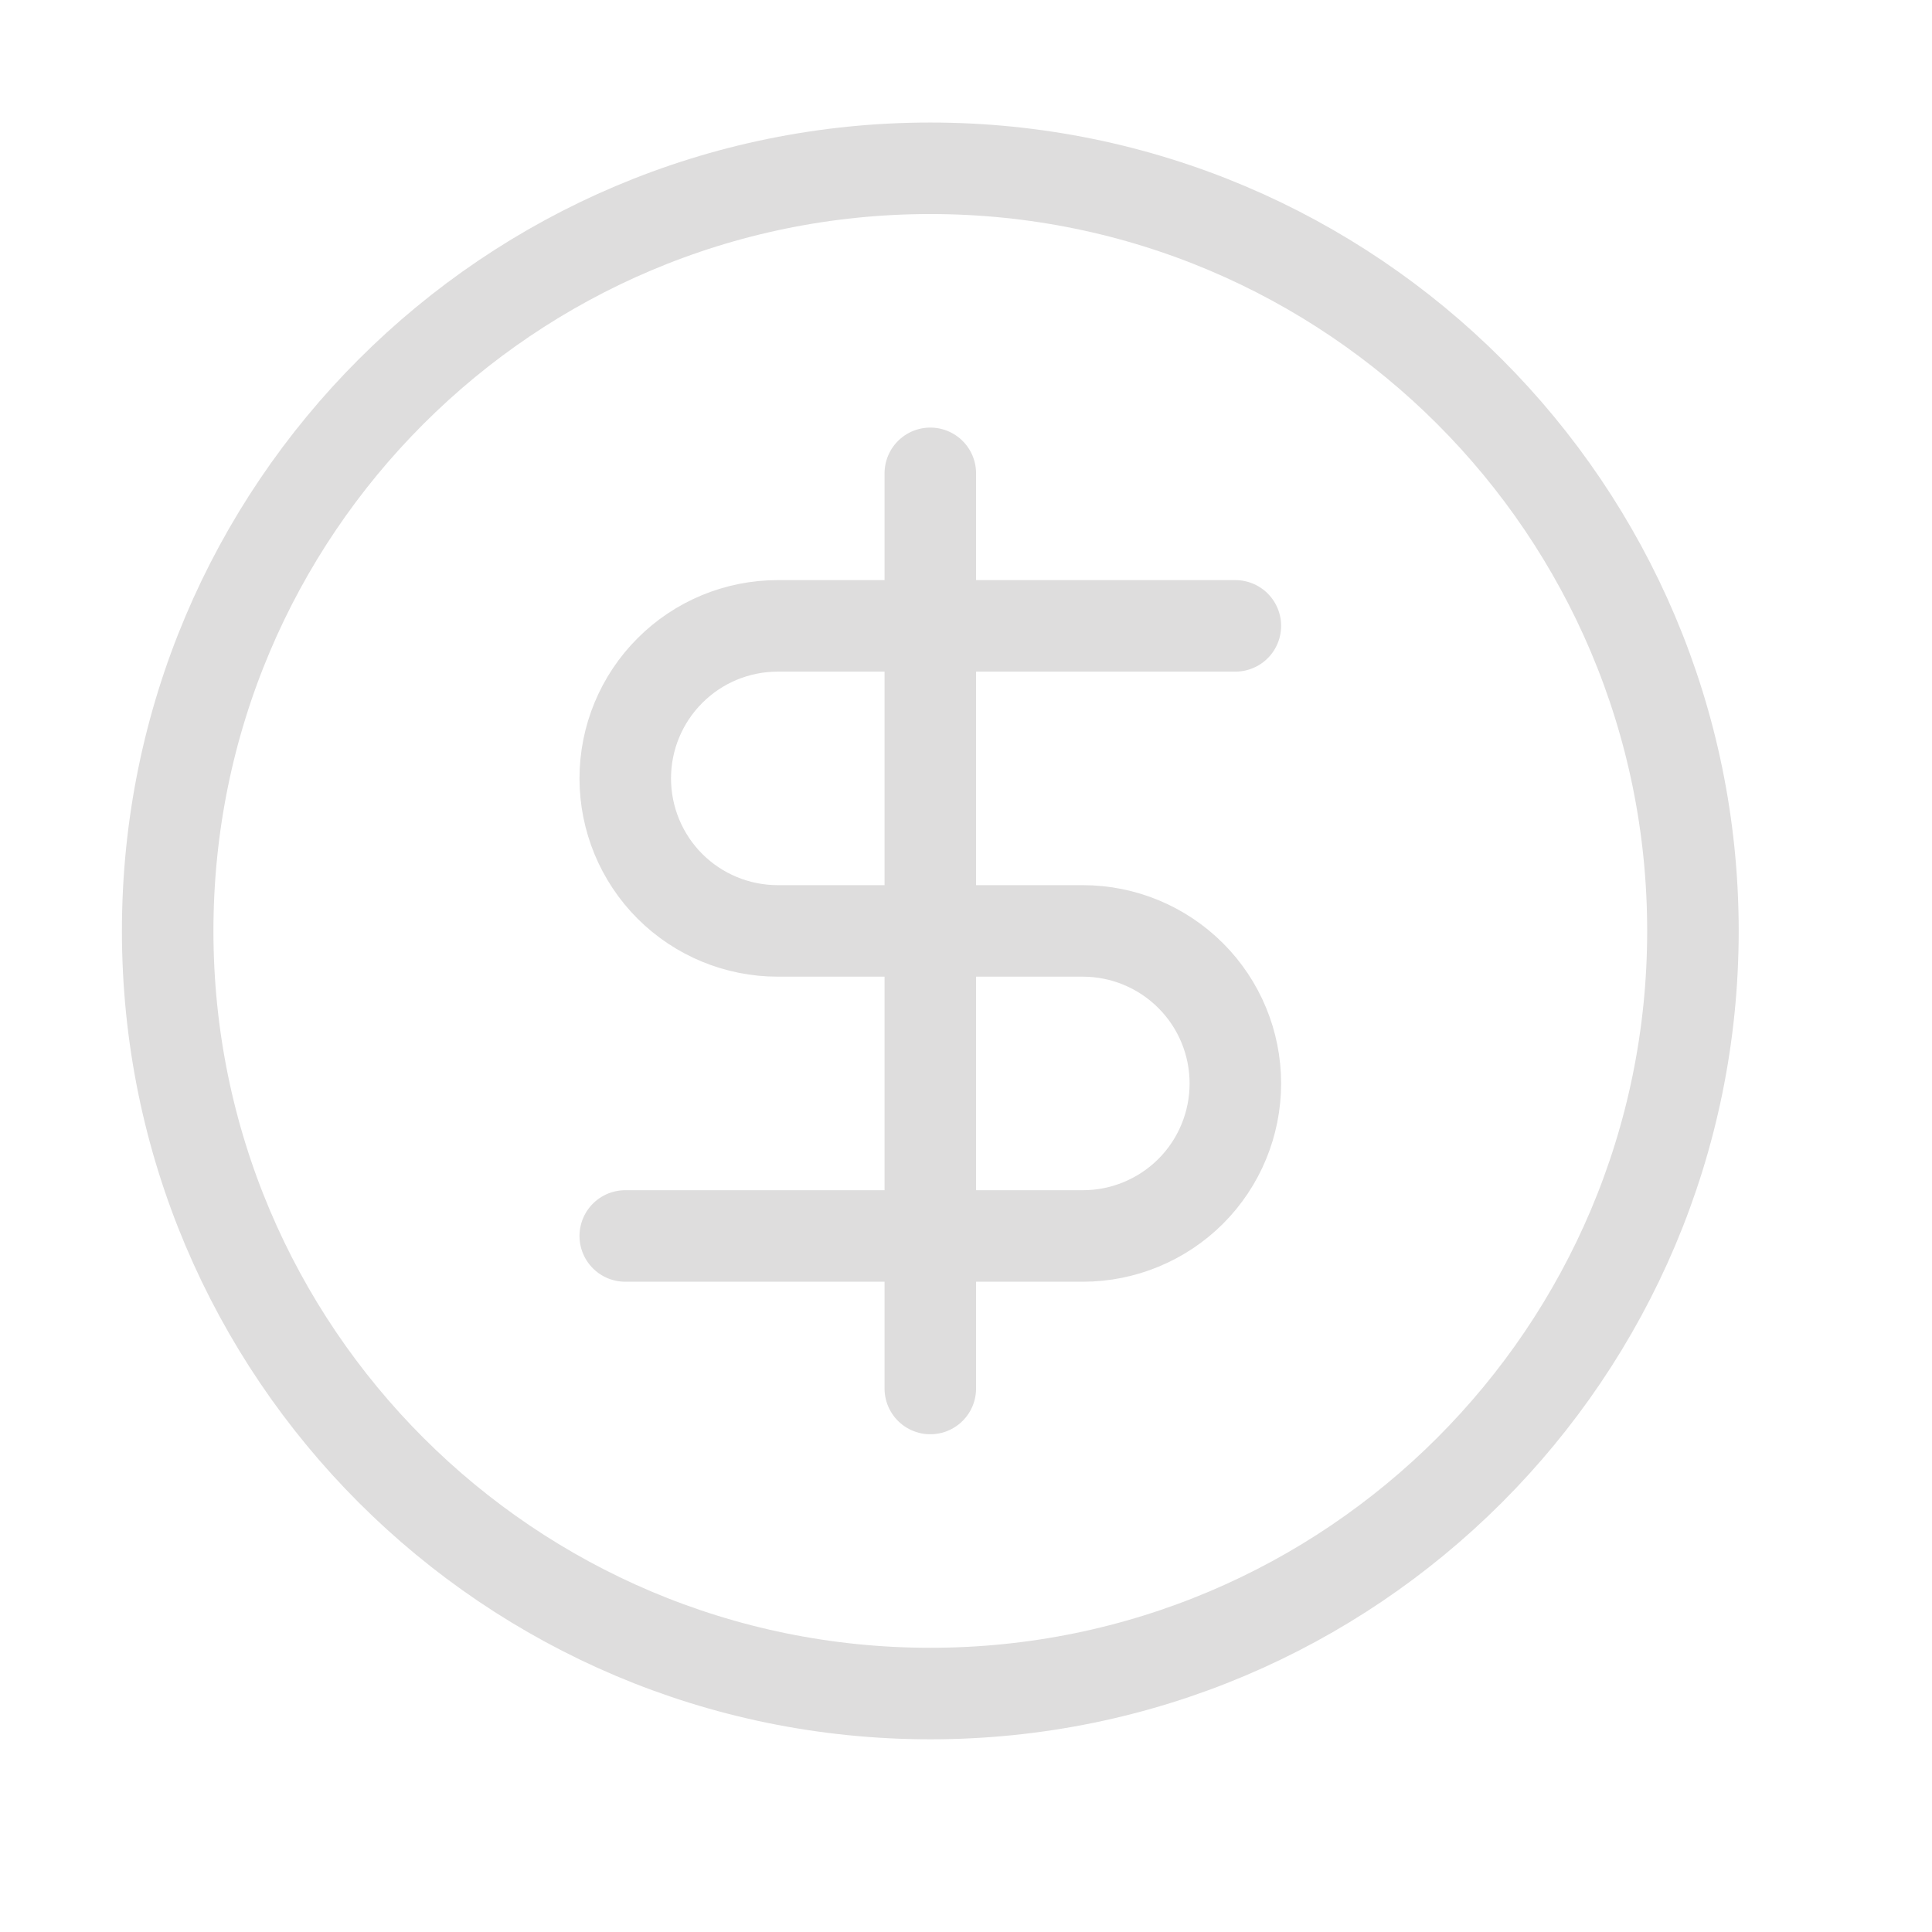 <svg xmlns="http://www.w3.org/2000/svg" width="19" height="19" viewBox="0 0 19 19" fill="none">
  <path d="M12.149 6.155H7.649C7.251 6.155 6.869 6.313 6.588 6.595C6.307 6.876 6.149 7.257 6.149 7.655C6.149 8.053 6.307 8.435 6.588 8.716C6.869 8.997 7.251 9.155 7.649 9.155H10.649C11.047 9.155 11.428 9.313 11.71 9.595C11.991 9.876 12.149 10.257 12.149 10.655C12.149 11.053 11.991 11.435 11.71 11.716C11.428 11.997 11.047 12.155 10.649 12.155H6.149M9.149 13.655V4.655M16.649 9.155C16.649 13.297 13.291 16.655 9.149 16.655C5.007 16.655 1.649 13.297 1.649 9.155C1.649 5.013 5.007 1.655 9.149 1.655C13.291 1.655 16.649 5.013 16.649 9.155Z" stroke="#DEDDDD" stroke-width="0.9" stroke-linecap="round" stroke-linejoin="round"/>
</svg>